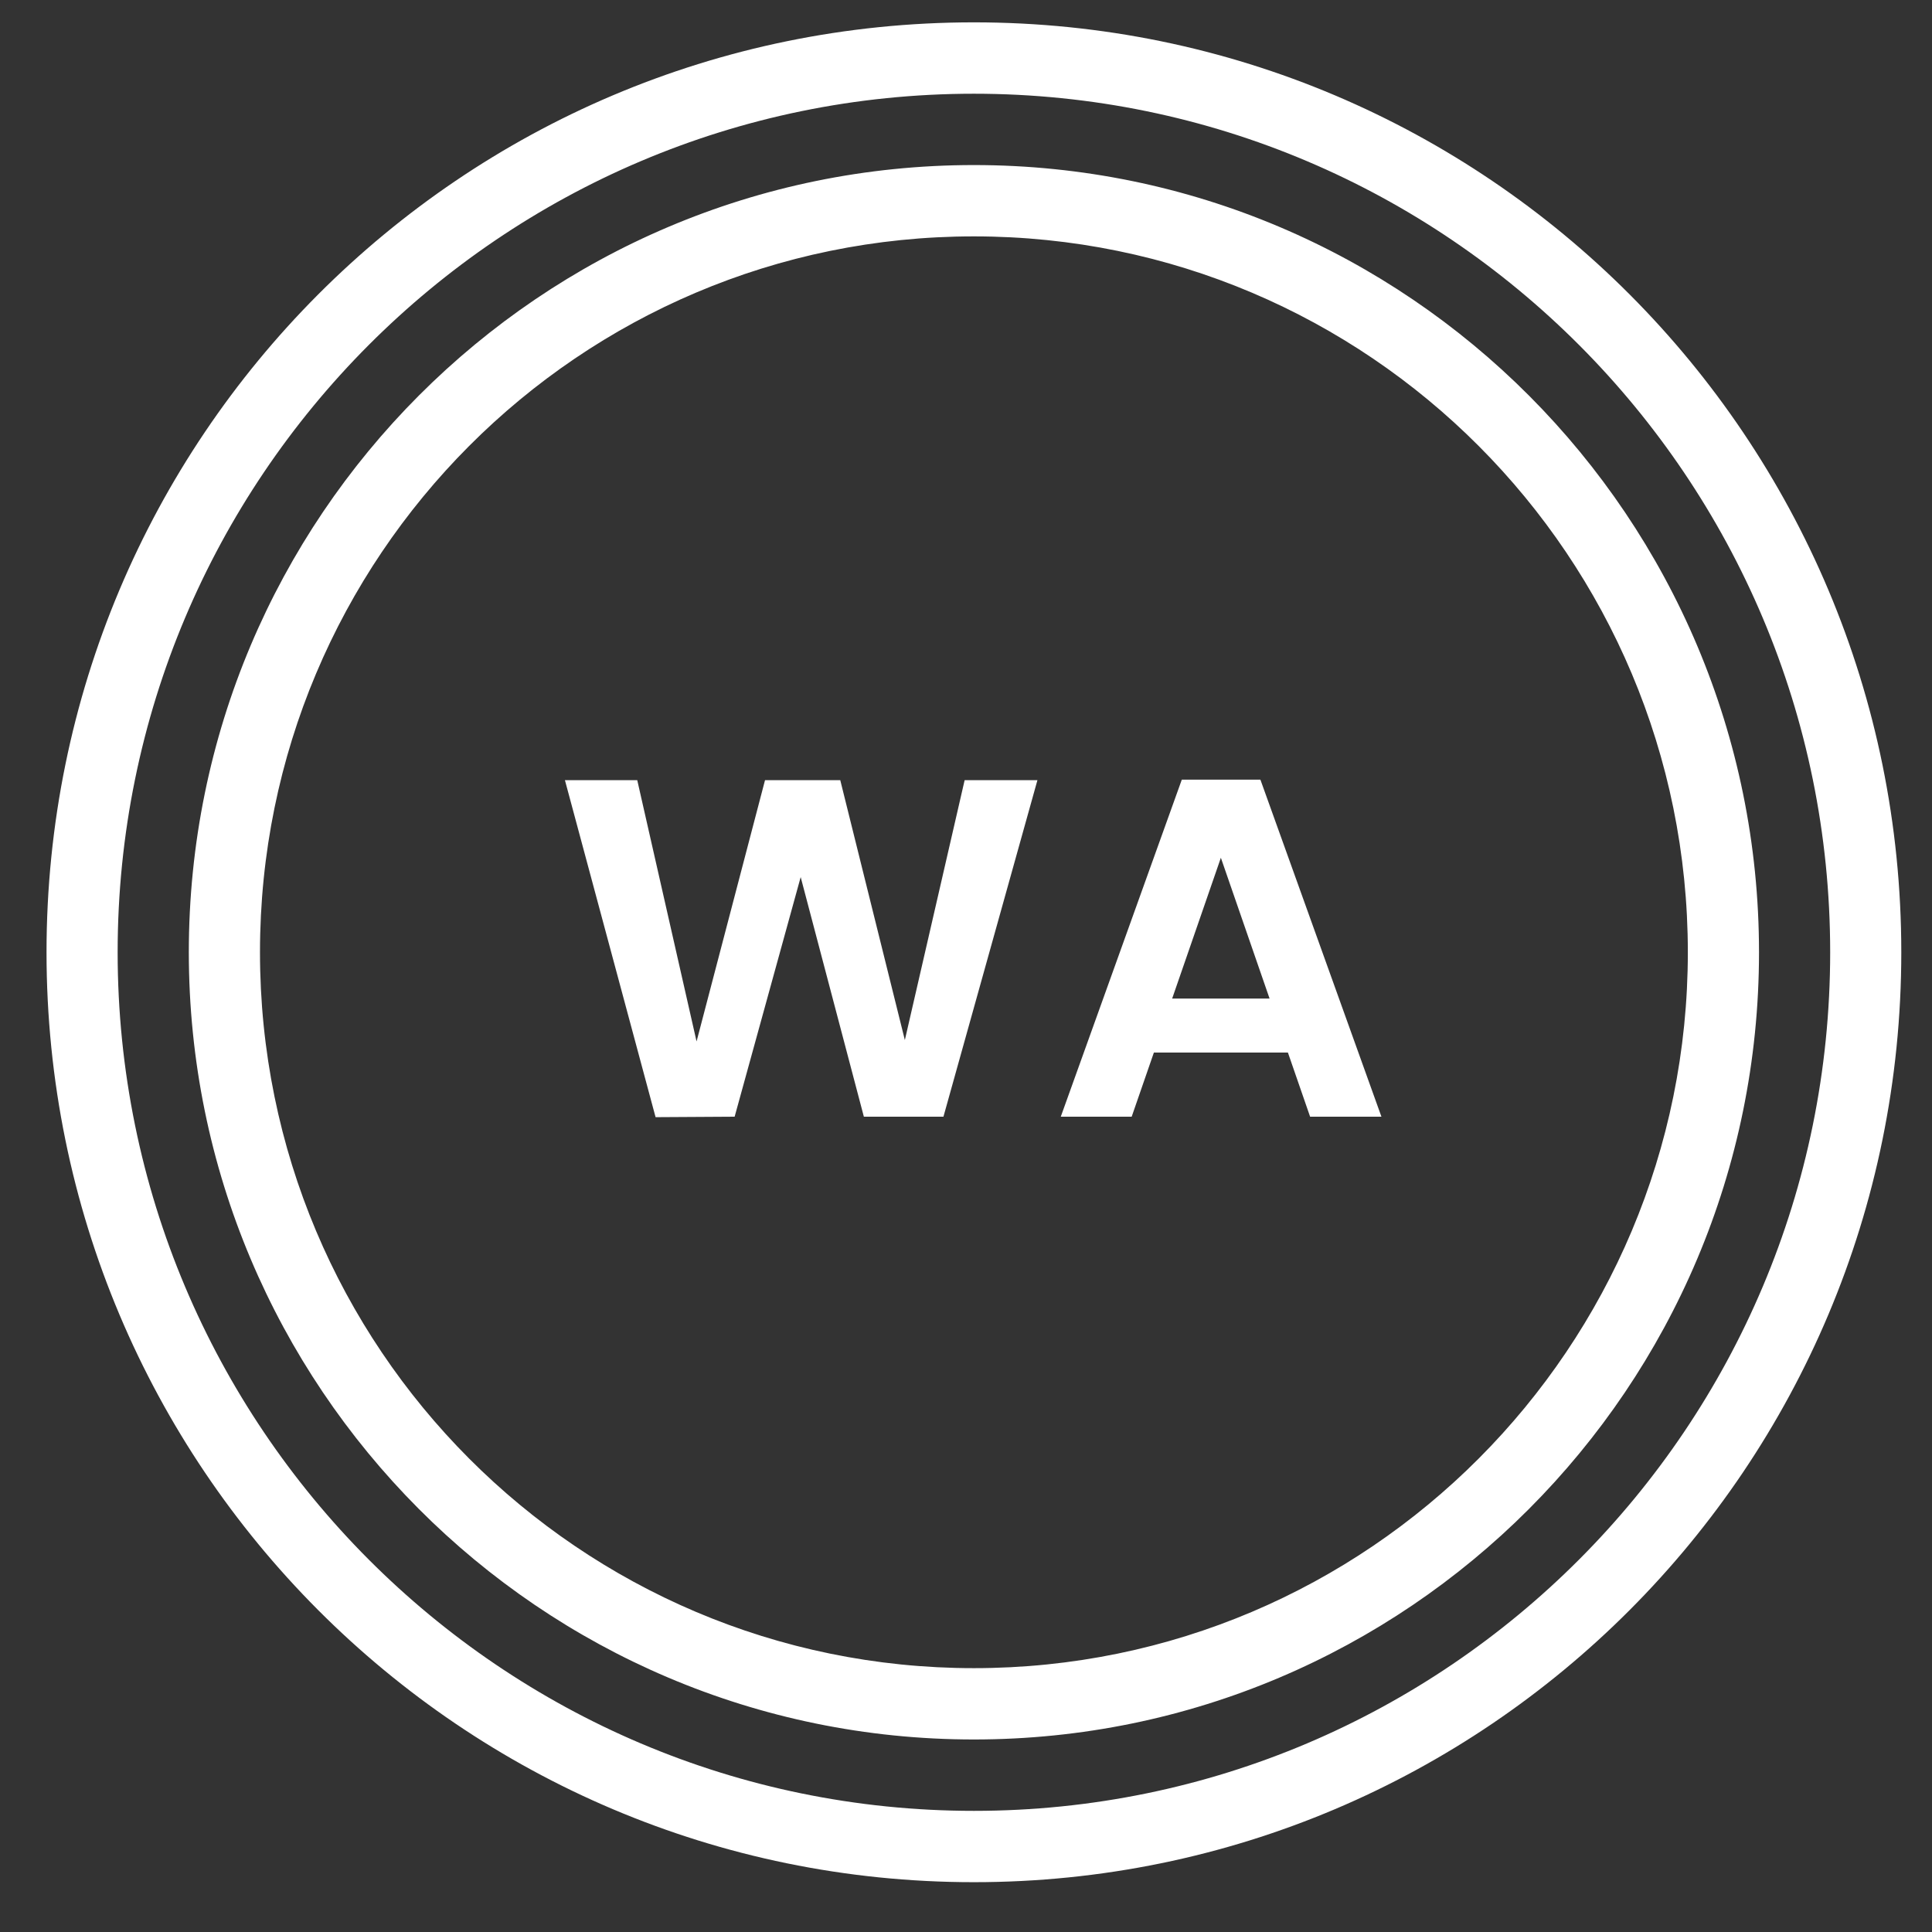<svg width="37" height="37" viewBox="0 0 37 37" fill="none" xmlns="http://www.w3.org/2000/svg">
<rect x="0" y="0" width="37" height="37" fill="#333333" stroke="none"/>
<path d="M18.651 0.428C8.836 0.428 0.891 8.395 0.891 18.237C0.891 28.079 8.836 36.046 18.651 36.046C28.467 36.046 36.412 28.079 36.412 18.237C36.412 8.395 28.467 0.428 18.651 0.428ZM18.651 34.68C9.598 34.68 2.253 27.315 2.253 18.237C2.253 9.159 9.598 1.795 18.651 1.795C27.705 1.795 35.05 9.159 35.05 18.237C35.05 27.315 27.705 34.68 18.651 34.68ZM18.651 3.161C10.36 3.161 3.616 9.9 3.616 18.237C3.616 26.551 10.337 33.313 18.651 33.313C26.943 33.313 33.687 26.574 33.687 18.237C33.687 9.923 26.966 3.161 18.651 3.161ZM18.651 31.947C11.099 31.947 4.979 25.81 4.979 18.237C4.979 10.664 11.099 4.527 18.651 4.527C26.204 4.527 32.324 10.664 32.324 18.237C32.324 25.81 26.204 31.947 18.651 31.947Z" fill="white"/>
<path d="M19.868 14.941L18.068 21.386H16.544L15.334 16.797L14.069 21.386L12.555 21.395L10.819 14.941H12.204L13.34 19.945L14.651 14.941H16.092L17.329 19.918L18.474 14.941H19.868ZM24.665 20.158H22.098L21.673 21.386H20.315L22.633 14.931H24.138L26.456 21.386H25.09L24.665 20.158ZM24.314 19.124L23.381 16.427L22.448 19.124H24.314Z" fill="white"/>
</svg>
